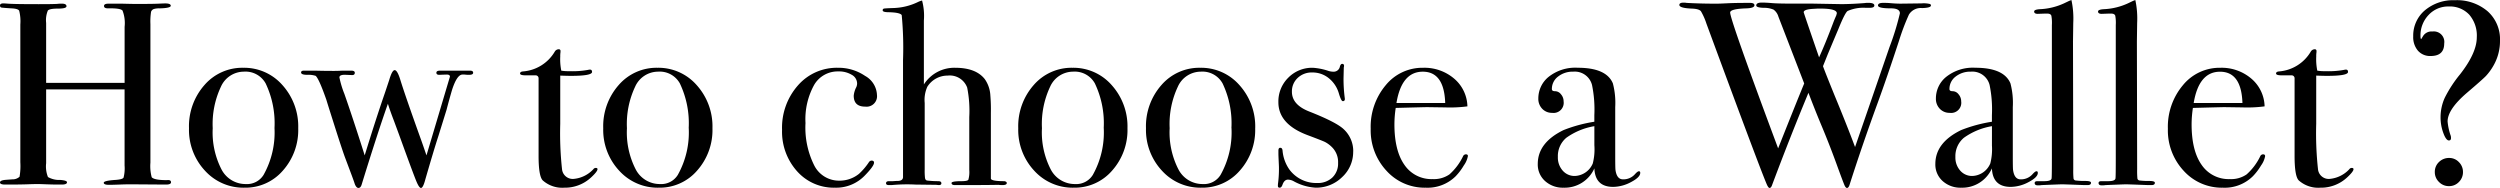 <svg xmlns="http://www.w3.org/2000/svg" width="431.55" height="32.445" viewBox="0 0 431.55 32.445">
  <path id="パス_20" data-name="パス 20" d="M30.78-.4q0,.4-.855.4l-6.21-.045q-.63,0-1.845.045t-1.8.045q-.9,0-.9-.36T21.285-.81q1.125-.09,1.3-.383a6.3,6.3,0,0,0,.18-2.092v-13.14H9.225V-3.69A4.929,4.929,0,0,0,9.54-1.3a3.881,3.881,0,0,0,2.115.5q1.17.09,1.17.4,0,.4-.9.4h-.4Q10.44,0,9.248-.045T7.83-.09q-.63,0-1.89.045T2.16,0q-.9,0-.9-.36t.9-.45Q2.745-.855,3.375-.9a1.784,1.784,0,0,0,1.26-.45A10.852,10.852,0,0,0,4.77-3.87V-27.63a7.431,7.431,0,0,0-.2-2.385q-.2-.36-1.417-.405-1.4-.09-1.643-.135t-.248-.36q0-.36.585-.36.18,0,.765.045,1.125.09,5.31.09,2.295,0,3.195-.045a5.928,5.928,0,0,1,.81-.045q.81,0,.81.45,0,.405-1.462.405t-1.755.337A4.335,4.335,0,0,0,9.225-27.9v10.35H22.77v-9.675a5.99,5.99,0,0,0-.36-2.812q-.36-.427-2.52-.382-.675,0-.675-.405t.765-.4h2.43q1.62.045,2.43.045,2.745,0,3.713-.045t1.237-.045q.945,0,.945.405t-1.98.45a2.939,2.939,0,0,0-.855.09.762.762,0,0,0-.562.5,10.769,10.769,0,0,0-.113,2.115V-3.78a7.369,7.369,0,0,0,.225,2.52q.45.495,2.61.495Q30.78-.855,30.78-.4ZM52.74-9.72a10.522,10.522,0,0,1-2.655,7.313A8.538,8.538,0,0,1,43.47.54a8.963,8.963,0,0,1-6.84-2.948A10.321,10.321,0,0,1,33.885-9.72a10.737,10.737,0,0,1,2.677-7.47,8.626,8.626,0,0,1,6.683-2.97,8.782,8.782,0,0,1,6.772,2.993A10.652,10.652,0,0,1,52.74-9.72Zm-4.095-.045a15.965,15.965,0,0,0-1.53-7.7,3.974,3.974,0,0,0-3.78-2.025A4.347,4.347,0,0,0,39.4-16.9,15.075,15.075,0,0,0,37.98-9.72a13.946,13.946,0,0,0,1.507,7.088A4.673,4.673,0,0,0,43.695-.09a3.359,3.359,0,0,0,3.06-1.575A14.984,14.984,0,0,0,48.645-9.765Zm34.29-9.54q0,.36-.675.36a5.928,5.928,0,0,1-.81-.045h-.36q-.945,0-1.8,2.655-.5,1.71-.945,3.42l-1.4,4.5q-.765,2.34-2.25,7.47-.4,1.53-.765,1.53-.315,0-.787-1.125T70.74-6.975q-.5-1.395-1.485-4.05Q68.58-12.78,68.22-13.95,66.465-9,63.675.045q-.18.54-.54.54t-.63-.675q-.09-.315-.54-1.53L60.885-4.5q-.45-1.17-1.755-5.265t-1.53-4.86q-1.26-3.6-1.845-4.14a4.048,4.048,0,0,0-1.463-.18q-1.057,0-1.057-.405,0-.315.495-.315h1.935q1.485.045,3.24.045.72,0,1.485-.045h1.485q.63,0,.63.36,0,.405-.45.405l-1.125-.045q-1.08-.045-1.08.45a16.23,16.23,0,0,0,.855,2.835q1.485,4.23,3.51,10.62,1.935-6.3,3.51-10.845l.72-2.16q.5-1.71.945-1.71t.945,1.575q.81,2.655,3.51,10.17.36.99,1.035,2.97l4.05-13.59q0-.36-.54-.36-.18,0-1.305.045-.495,0-.495-.36t.63-.36H82.4Q82.935-19.665,82.935-19.305ZM104.4-2.655q0,.4-1.125,1.44A6.6,6.6,0,0,1,98.685.54,5.067,5.067,0,0,1,94.95-.72q-.72-.72-.72-4.23V-18.36a.5.5,0,0,0-.495-.495h-1.71q-.99,0-.99-.315t.5-.36a6.98,6.98,0,0,0,5.49-3.42.793.793,0,0,1,.675-.405.278.278,0,0,1,.315.315v.18a4.446,4.446,0,0,0-.045.765,9.876,9.876,0,0,0,.18,2.43,7.015,7.015,0,0,0,1.35.09,15.073,15.073,0,0,0,3.285-.225,1.322,1.322,0,0,1,.315-.045q.36,0,.36.405,0,.675-3.645.675-.63,0-1.845-.045v8.325a56.809,56.809,0,0,0,.315,7.9,1.861,1.861,0,0,0,2.07,1.6,5.284,5.284,0,0,0,3.33-1.665.516.516,0,0,1,.4-.225Q104.4-2.88,104.4-2.655ZM124.245-9.72a10.522,10.522,0,0,1-2.655,7.313A8.538,8.538,0,0,1,114.975.54a8.963,8.963,0,0,1-6.84-2.948A10.321,10.321,0,0,1,105.39-9.72a10.737,10.737,0,0,1,2.678-7.47,8.626,8.626,0,0,1,6.682-2.97,8.782,8.782,0,0,1,6.773,2.993A10.652,10.652,0,0,1,124.245-9.72Zm-4.1-.045a15.965,15.965,0,0,0-1.53-7.7,3.974,3.974,0,0,0-3.78-2.025A4.347,4.347,0,0,0,110.9-16.9a15.075,15.075,0,0,0-1.418,7.177,13.946,13.946,0,0,0,1.507,7.088A4.673,4.673,0,0,0,115.2-.09a3.359,3.359,0,0,0,3.06-1.575A14.984,14.984,0,0,0,120.15-9.765Zm32.49-5.76a1.81,1.81,0,0,1-2.025,2.07q-1.98,0-1.98-1.89a4.073,4.073,0,0,1,.45-1.485,1.588,1.588,0,0,0,.135-.63,1.722,1.722,0,0,0-.923-1.485,4.251,4.251,0,0,0-2.317-.585,4.691,4.691,0,0,0-4.185,2.34,12.248,12.248,0,0,0-1.485,6.57,14.573,14.573,0,0,0,1.53,7.358,4.778,4.778,0,0,0,4.32,2.587,5.308,5.308,0,0,0,3.375-1.17,10.769,10.769,0,0,0,1.755-2.07.621.621,0,0,1,.4-.225q.45,0,.45.36,0,.585-1.575,2.2A6.852,6.852,0,0,1,145.4.54,8.481,8.481,0,0,1,138.848-2.3,10.208,10.208,0,0,1,136.26-9.45a11.01,11.01,0,0,1,2.745-7.672,8.89,8.89,0,0,1,6.885-3.038,8.152,8.152,0,0,1,4.7,1.4A3.944,3.944,0,0,1,152.64-15.525ZM175.05-.27q0,.36-.765.36a4.779,4.779,0,0,1-.675-.045q-1.575.045-7.02.045H166.1q-.585,0-.585-.36,0-.315,1.71-.315,1.035,0,1.193-.247a4.767,4.767,0,0,0,.158-1.688v-9.135a20.512,20.512,0,0,0-.36-5.085,3.2,3.2,0,0,0-3.375-2.07,4.109,4.109,0,0,0-3.51,1.935,5.527,5.527,0,0,0-.45,2.79V-2.61a10.743,10.743,0,0,0,.045,1.395q.045.45.36.518a16.987,16.987,0,0,0,1.935.112q.54,0,.54.36,0,.315-.45.315l-.45-.045L159.3,0a28.544,28.544,0,0,0-4.14.09h-.45q-.5,0-.5-.315,0-.36.5-.36h.675l.675-.045q1.035.045,1.08-.63V-21.465a59.869,59.869,0,0,0-.225-7.785q-.27-.45-2.205-.5-1.08,0-1.08-.315a.277.277,0,0,1,.225-.315q.225-.045,1.53-.09a10.387,10.387,0,0,0,4.41-1.08,4.439,4.439,0,0,1,.63-.225,10.211,10.211,0,0,1,.315,3.465V-17.28a6.22,6.22,0,0,1,5.4-2.88q3.6,0,5.13,1.98a5.382,5.382,0,0,1,.945,2.79,29.291,29.291,0,0,1,.09,3.015v11.34q.045.45,2.34.45Q175.05-.5,175.05-.27Zm20.835-9.45a10.522,10.522,0,0,1-2.655,7.313A8.538,8.538,0,0,1,186.615.54a8.963,8.963,0,0,1-6.84-2.948A10.321,10.321,0,0,1,177.03-9.72a10.737,10.737,0,0,1,2.677-7.47,8.626,8.626,0,0,1,6.683-2.97,8.782,8.782,0,0,1,6.772,2.993A10.652,10.652,0,0,1,195.885-9.72Zm-4.1-.045a15.964,15.964,0,0,0-1.53-7.7,3.974,3.974,0,0,0-3.78-2.025,4.347,4.347,0,0,0-3.937,2.588,15.075,15.075,0,0,0-1.417,7.177,13.946,13.946,0,0,0,1.507,7.088A4.673,4.673,0,0,0,186.84-.09a3.359,3.359,0,0,0,3.06-1.575A14.984,14.984,0,0,0,191.79-9.765Zm26.145.045a10.522,10.522,0,0,1-2.655,7.313A8.538,8.538,0,0,1,208.665.54a8.963,8.963,0,0,1-6.84-2.948A10.321,10.321,0,0,1,199.08-9.72a10.737,10.737,0,0,1,2.677-7.47,8.626,8.626,0,0,1,6.683-2.97,8.782,8.782,0,0,1,6.772,2.993A10.652,10.652,0,0,1,217.935-9.72Zm-4.1-.045a15.964,15.964,0,0,0-1.53-7.7,3.974,3.974,0,0,0-3.78-2.025,4.347,4.347,0,0,0-3.937,2.588,15.075,15.075,0,0,0-1.417,7.177,13.946,13.946,0,0,0,1.507,7.088A4.673,4.673,0,0,0,208.89-.09a3.359,3.359,0,0,0,3.06-1.575A14.984,14.984,0,0,0,213.84-9.765Zm21.015,4.05a5.893,5.893,0,0,1-1.912,4.433A6.391,6.391,0,0,1,228.375.54,8.869,8.869,0,0,1,224.64-.54,2.243,2.243,0,0,0,223.6-.855q-.63,0-.945.855-.18.54-.5.54T221.85.18a3.9,3.9,0,0,1,.045-.54,19.346,19.346,0,0,0,.135-2.655q0-.135-.045-1.08t-.045-1.26V-5.85q0-.5.315-.5.36,0,.4.5a6.664,6.664,0,0,0,1.17,3.24,5.766,5.766,0,0,0,4.815,2.34,3.623,3.623,0,0,0,2.61-.945,3.321,3.321,0,0,0,.99-2.52,3.606,3.606,0,0,0-1.125-2.79,4.828,4.828,0,0,0-1.147-.832q-.518-.248-3.038-1.193-5-1.89-4.995-5.67a5.746,5.746,0,0,1,1.71-4.23,5.746,5.746,0,0,1,4.23-1.71,10.44,10.44,0,0,1,2.7.54,2.85,2.85,0,0,0,.81.135,1.089,1.089,0,0,0,1.17-.9q.135-.45.4-.45.315,0,.315.36a2.245,2.245,0,0,1-.045.27l-.045,1.89a25.316,25.316,0,0,0,.225,3.465v.09a.318.318,0,0,1-.36.36q-.27,0-.675-1.35a5.193,5.193,0,0,0-1.732-2.61,4.444,4.444,0,0,0-2.857-.99,3.5,3.5,0,0,0-2.52.945,3.157,3.157,0,0,0-.99,2.385q0,2.25,3.015,3.42,4.68,1.845,5.94,3.06A5.135,5.135,0,0,1,234.855-5.715Zm19.8.81a3.978,3.978,0,0,1-.7,1.6A9.931,9.931,0,0,1,252.54-1.44,6.906,6.906,0,0,1,247.365.54a8.874,8.874,0,0,1-6.773-2.925A10.23,10.23,0,0,1,237.87-9.63a11.134,11.134,0,0,1,2.587-7.515,8.164,8.164,0,0,1,6.458-3.015,7.9,7.9,0,0,1,5.355,1.867,6.468,6.468,0,0,1,2.295,4.793,23.035,23.035,0,0,1-3.825.18l-3.15-.045q-.315,0-5.4.135a18.945,18.945,0,0,0-.225,2.835q0,4.545,1.732,7A5.631,5.631,0,0,0,248.58-.945a4.686,4.686,0,0,0,2.88-.81A9.9,9.9,0,0,0,253.8-4.86a.549.549,0,0,1,.5-.36Q254.655-5.22,254.655-4.9Zm-3.915-9.18q-.18-5.4-3.87-5.4-3.645,0-4.545,5.4ZM284.4-2.025q0,.765-1.6,1.6A6.663,6.663,0,0,1,279.72.4q-3.105,0-3.24-3.195A5.612,5.612,0,0,1,271.17.54a4.563,4.563,0,0,1-3.2-1.148,3.807,3.807,0,0,1-1.26-2.948q0-3.69,4.455-5.85a24.779,24.779,0,0,1,5.31-1.44V-11.97a21.016,21.016,0,0,0-.4-5.22,3.069,3.069,0,0,0-3.24-2.3,4.052,4.052,0,0,0-2.632.855,2.663,2.663,0,0,0-1.058,2.16q0,.36.563.36a1.3,1.3,0,0,1,1.013.54,1.848,1.848,0,0,1,.45,1.215,1.75,1.75,0,0,1-1.98,1.98,2.278,2.278,0,0,1-1.71-.7,2.451,2.451,0,0,1-.675-1.778A4.786,4.786,0,0,1,268.47-18.5a7.383,7.383,0,0,1,5.13-1.665q4.95,0,6.075,2.7a13.33,13.33,0,0,1,.405,4.1V-4.95q0,2.07.045,2.43.225,1.62,1.3,1.62a2.661,2.661,0,0,0,2.07-.9q.45-.5.675-.5T284.4-2.025Zm-7.92-4.77V-10.08a11.617,11.617,0,0,0-4.838,2A4.113,4.113,0,0,0,270.18-4.77a3.392,3.392,0,0,0,.833,2.362,2.7,2.7,0,0,0,2.092.923,3.5,3.5,0,0,0,3.1-2.16A9.841,9.841,0,0,0,276.48-6.795Zm58.1-24.12q0,.405-1.53.45a2.393,2.393,0,0,0-2.272,1.125,38.9,38.9,0,0,0-1.733,4.59q-2.025,6.165-3.6,10.485-2.7,7.38-4.9,14.265-.18.585-.45.585-.225,0-.428-.45t-1.192-3.15q-1.26-3.51-2.745-7.065-1.17-2.79-2.295-5.76Q310.275-8.235,307.17.045q-.18.54-.45.54-.225,0-.54-.765-1.4-3.33-10.35-27.585a10.967,10.967,0,0,0-.945-2.138q-.315-.428-1.575-.472-2.16-.09-2.16-.63,0-.4.72-.4a2.8,2.8,0,0,1,.54.045q2.385.135,5.13.135.54,0,1.867-.068t3.443-.068h.495q.765,0,.765.405,0,.495-1.4.54-2.79.09-2.79.72,0,1.26,8.28,23.445,3.015-7.6,4.5-11.205L308.25-28.98a2.285,2.285,0,0,0-.832-1.215,4.143,4.143,0,0,0-1.733-.315q-1.26-.045-1.26-.405,0-.495.945-.5.72,0,1.755.09t3.6.09h3.42l4.95.09q1.665,0,4.005-.18a3.876,3.876,0,0,1,.63-.045q1.08,0,1.08.45,0,.405-.765.405h-.765a6.813,6.813,0,0,0-3.06.54q-.45.225-1.665,3.24-.54,1.26-1.8,4.275l-.81,2.025q.315.9,1.98,5,2.16,5.22,3.555,8.955,2.52-7.29,5.94-17.235a45.41,45.41,0,0,0,1.8-5.85q0-.855-1.575-.855-2.205,0-2.205-.495,0-.45.9-.45.765,0,1.215.045.99.09,1.8.09l3.6-.045a4.585,4.585,0,0,1,1.485.112A.322.322,0,0,1,334.575-30.915Zm-16.245,1.35q0-.81-2.79-.81H315l-.765.045q-1.62.09-1.62.585,0,.09,2.655,7.785,1.035-2.25,2.43-5.94.18-.495.54-1.305Zm34.695,27.54q0,.765-1.6,1.6A6.663,6.663,0,0,1,348.345.4q-3.105,0-3.24-3.195A5.612,5.612,0,0,1,339.8.54a4.563,4.563,0,0,1-3.2-1.148,3.807,3.807,0,0,1-1.26-2.948q0-3.69,4.455-5.85a24.779,24.779,0,0,1,5.31-1.44V-11.97a21.016,21.016,0,0,0-.4-5.22,3.069,3.069,0,0,0-3.24-2.3,4.052,4.052,0,0,0-2.632.855,2.663,2.663,0,0,0-1.058,2.16q0,.36.563.36a1.3,1.3,0,0,1,1.013.54,1.848,1.848,0,0,1,.45,1.215,1.75,1.75,0,0,1-1.98,1.98,2.278,2.278,0,0,1-1.71-.7,2.451,2.451,0,0,1-.675-1.778A4.786,4.786,0,0,1,337.1-18.5a7.383,7.383,0,0,1,5.13-1.665q4.95,0,6.075,2.7a13.33,13.33,0,0,1,.405,4.1V-4.95q0,2.07.045,2.43.225,1.62,1.3,1.62a2.661,2.661,0,0,0,2.07-.9q.45-.5.675-.5T353.025-2.025Zm-7.92-4.77V-10.08a11.617,11.617,0,0,0-4.838,2A4.113,4.113,0,0,0,338.8-4.77a3.392,3.392,0,0,0,.833,2.362,2.7,2.7,0,0,0,2.092.923,3.5,3.5,0,0,0,3.1-2.16A9.841,9.841,0,0,0,345.105-6.795Zm17.1,6.48q0,.405-.585.405h-.54q-.09,0-2.385-.09L357.3-.045q-.36,0-3.6.135a3.28,3.28,0,0,1-.54.045q-.675.045-.675-.405,0-.315.495-.315h1.17q1.26,0,1.26-.54.045-.27.045-3.51v-22.9a6.648,6.648,0,0,0-.09-1.62q-.135-.36-.72-.36h-.36l-1.26.045q-.63,0-.63-.405,0-.36,1.125-.405a11.081,11.081,0,0,0,4.005-.99l.945-.45.36-.135a15.094,15.094,0,0,1,.315,3.96l-.045,3.195.045,22.05a14.815,14.815,0,0,0,.045,1.6.425.425,0,0,0,.315.337,12.733,12.733,0,0,0,1.665.09Q362.205-.63,362.205-.315Zm11.025,0q0,.405-.585.405h-.54q-.09,0-2.385-.09l-1.395-.045q-.36,0-3.6.135a3.28,3.28,0,0,1-.54.045q-.675.045-.675-.405,0-.315.495-.315h1.17q1.26,0,1.26-.54.045-.27.045-3.51v-22.9a6.648,6.648,0,0,0-.09-1.62q-.135-.36-.72-.36h-.36l-1.26.045q-.63,0-.63-.405,0-.36,1.125-.405a11.081,11.081,0,0,0,4.005-.99l.945-.45.36-.135a15.094,15.094,0,0,1,.315,3.96l-.045,3.195.045,22.05a14.815,14.815,0,0,0,.045,1.6.425.425,0,0,0,.315.337,12.733,12.733,0,0,0,1.665.09Q373.23-.63,373.23-.315ZM392.265-4.9a3.978,3.978,0,0,1-.7,1.6A9.93,9.93,0,0,1,390.15-1.44,6.906,6.906,0,0,1,384.975.54,8.874,8.874,0,0,1,378.2-2.385,10.23,10.23,0,0,1,375.48-9.63a11.134,11.134,0,0,1,2.588-7.515,8.164,8.164,0,0,1,6.457-3.015,7.9,7.9,0,0,1,5.355,1.867,6.469,6.469,0,0,1,2.295,4.793,23.035,23.035,0,0,1-3.825.18l-3.15-.045q-.315,0-5.4.135a18.945,18.945,0,0,0-.225,2.835q0,4.545,1.733,7A5.631,5.631,0,0,0,386.19-.945a4.686,4.686,0,0,0,2.88-.81,9.9,9.9,0,0,0,2.34-3.105.549.549,0,0,1,.495-.36Q392.265-5.22,392.265-4.9Zm-3.915-9.18q-.18-5.4-3.87-5.4-3.645,0-4.545,5.4Zm19.17,11.43q0,.4-1.125,1.44A6.6,6.6,0,0,1,401.805.54,5.067,5.067,0,0,1,398.07-.72q-.72-.72-.72-4.23V-18.36a.5.5,0,0,0-.495-.495h-1.71q-.99,0-.99-.315t.5-.36a6.98,6.98,0,0,0,5.49-3.42.793.793,0,0,1,.675-.405.278.278,0,0,1,.315.315v.18a4.447,4.447,0,0,0-.045.765,9.877,9.877,0,0,0,.18,2.43,7.015,7.015,0,0,0,1.35.09A15.074,15.074,0,0,0,405.9-19.8a1.322,1.322,0,0,1,.315-.045q.36,0,.36.405,0,.675-3.645.675-.63,0-1.845-.045v8.325a56.81,56.81,0,0,0,.315,7.9,1.861,1.861,0,0,0,2.07,1.6,5.284,5.284,0,0,0,3.33-1.665.516.516,0,0,1,.4-.225Q407.52-2.88,407.52-2.655ZM432.81-24.84a8.5,8.5,0,0,1-1.215,4.455,9.522,9.522,0,0,1-1.215,1.642q-.585.608-3.33,2.948-3.285,2.835-3.285,4.9a9.978,9.978,0,0,0,.54,2.475,1.365,1.365,0,0,1,.045.4q0,.4-.36.405-.495,0-.967-1.3a7.745,7.745,0,0,1-.473-2.655,8.173,8.173,0,0,1,.72-3.4,21.557,21.557,0,0,1,2.655-4.072q2.88-3.69,2.88-6.39a5.527,5.527,0,0,0-1.3-3.892,4.594,4.594,0,0,0-3.555-1.418,4.594,4.594,0,0,0-3.465,1.463,5.1,5.1,0,0,0-1.4,3.667q0,.495.135.495.045-.09.27-.45a1.709,1.709,0,0,1,1.665-.855,1.81,1.81,0,0,1,2.025,2.07q0,2.16-2.34,2.16a2.784,2.784,0,0,1-2.2-.922,3.583,3.583,0,0,1-.81-2.453,5.713,5.713,0,0,1,2-4.5,7.6,7.6,0,0,1,5.2-1.755,8.152,8.152,0,0,1,5.647,1.913A6.463,6.463,0,0,1,432.81-24.84ZM426.42-2.16a2.374,2.374,0,0,1-.7,1.71,2.315,2.315,0,0,1-1.733.72,2.336,2.336,0,0,1-1.71-.72,2.336,2.336,0,0,1-.72-1.71,2.315,2.315,0,0,1,.72-1.732,2.428,2.428,0,0,1,1.755-.7,2.263,2.263,0,0,1,1.688.72A2.374,2.374,0,0,1,426.42-2.16Z" transform="translate(-1.26 31.86)"/>
</svg>
